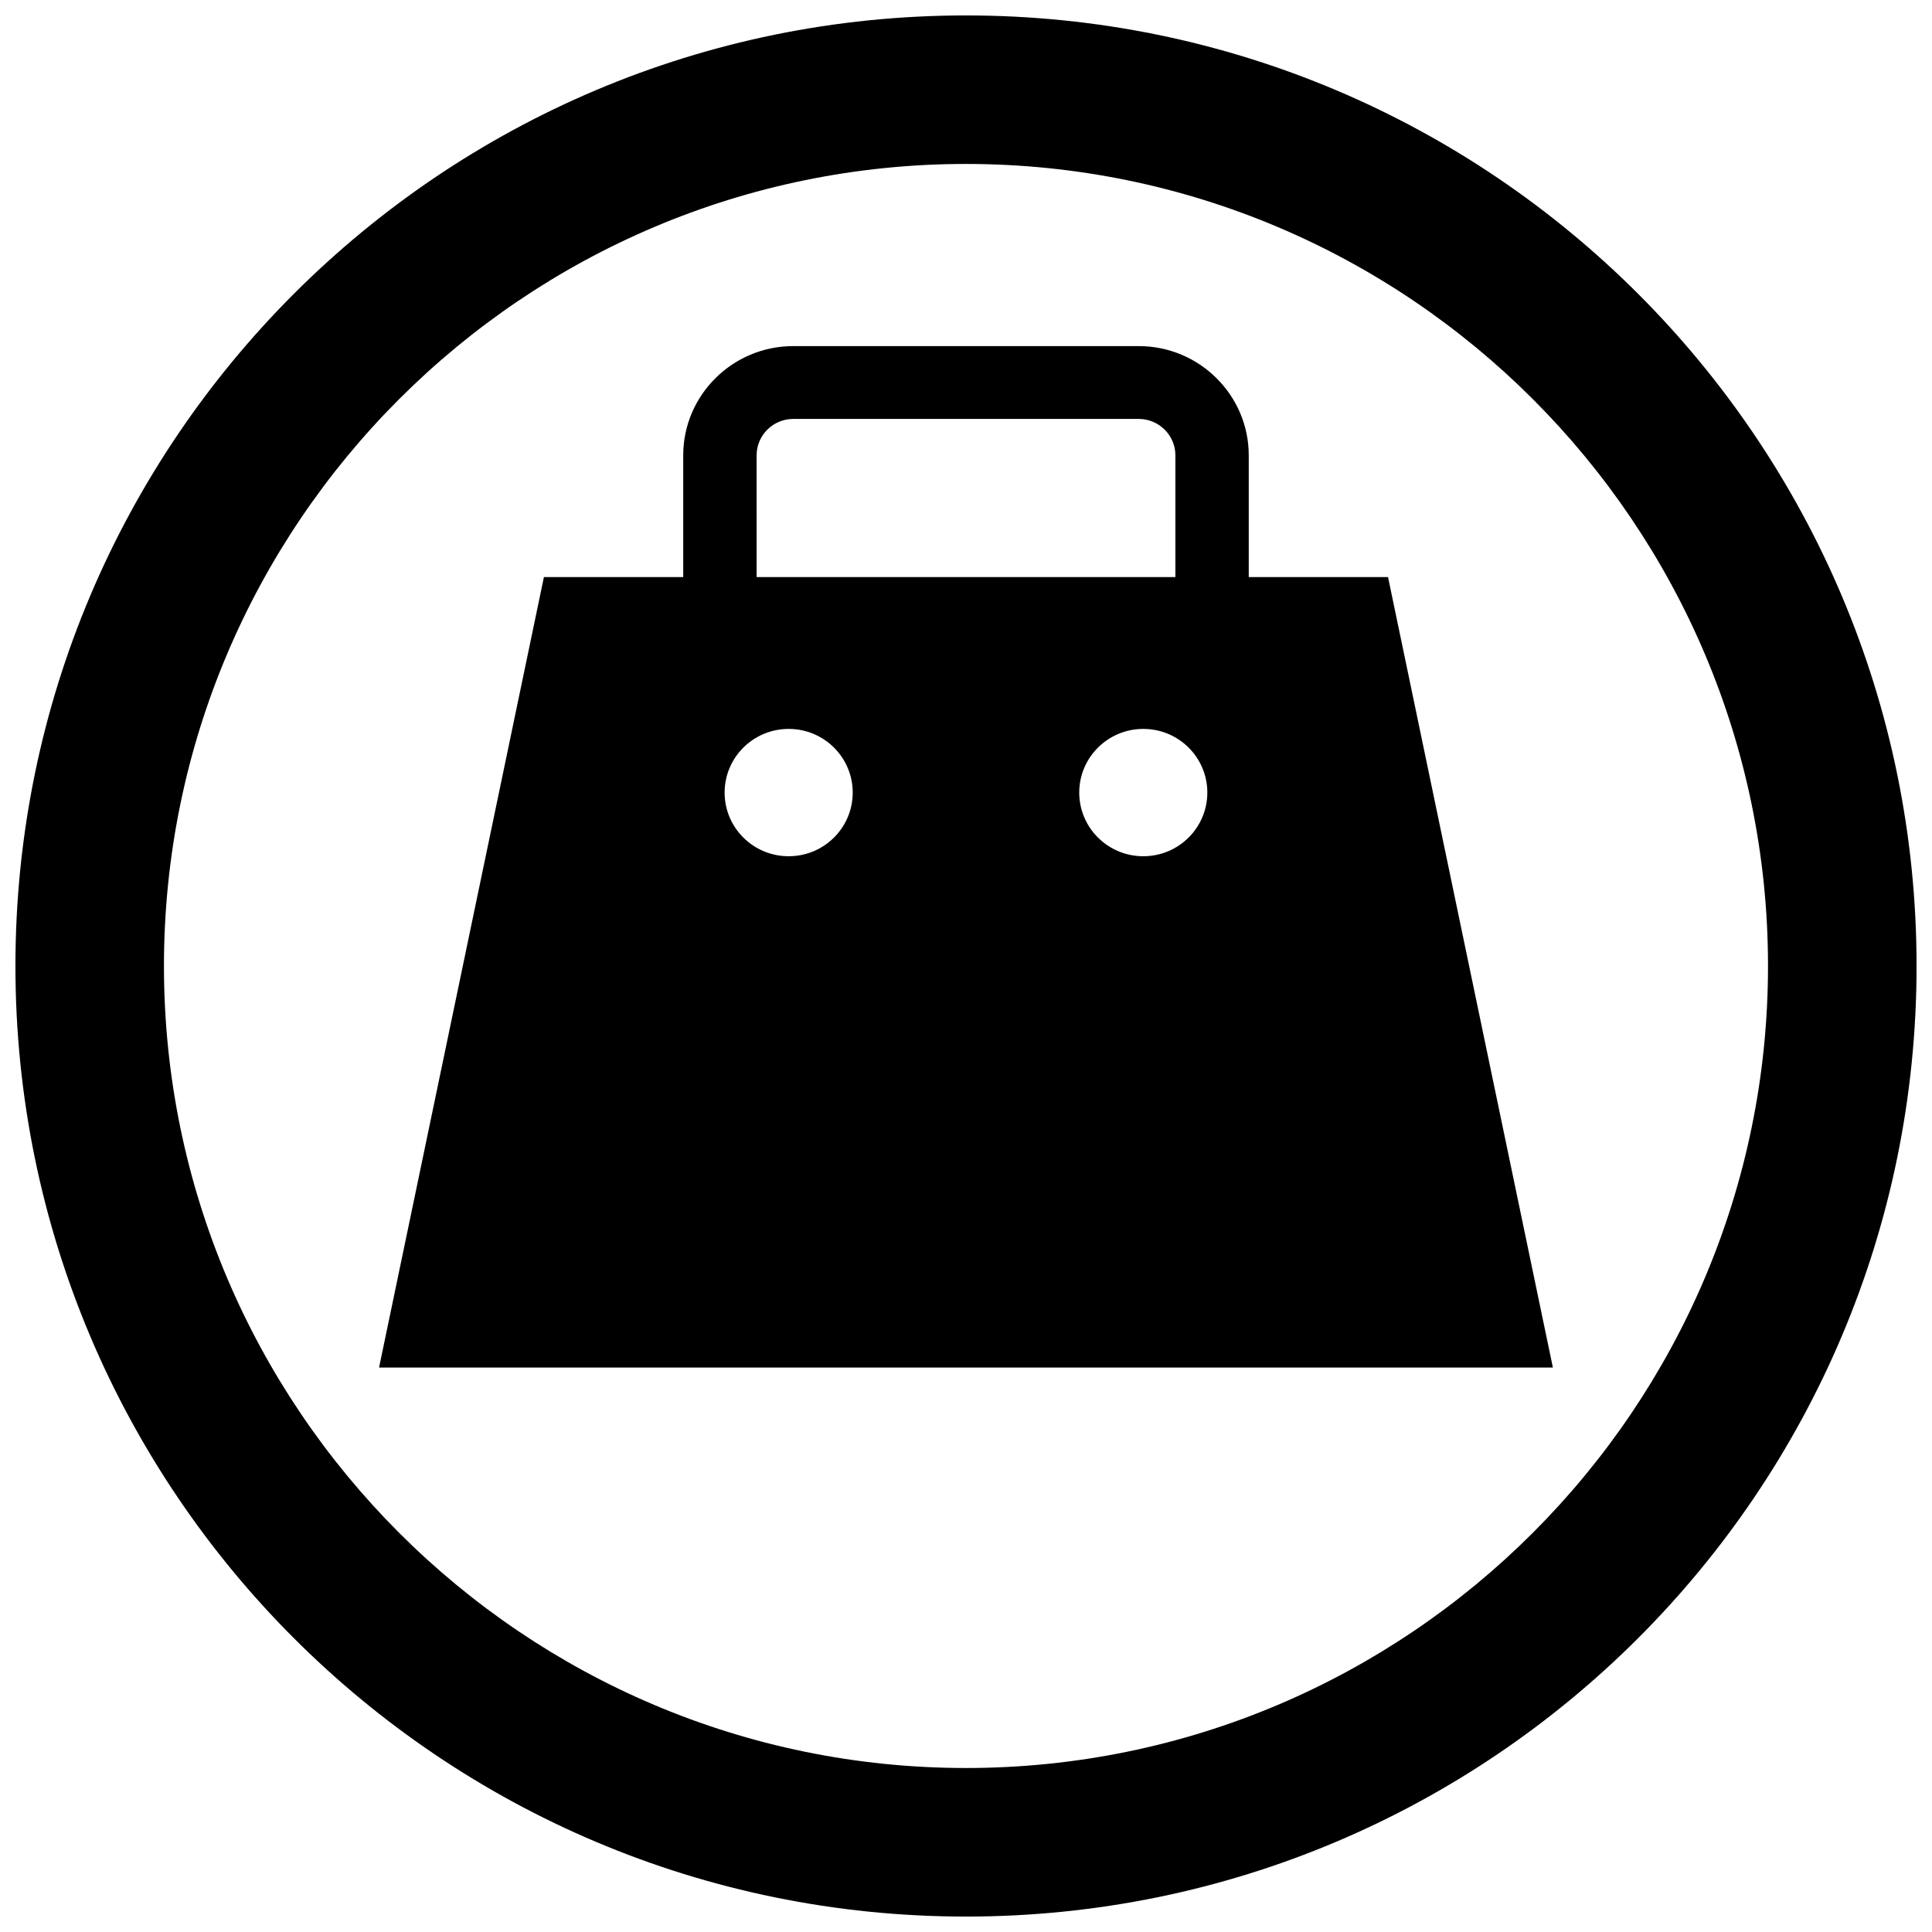 <?xml version="1.0" encoding="UTF-8"?>
<!-- Uploaded to: SVG Repo, www.svgrepo.com, Generator: SVG Repo Mixer Tools -->
<svg width="800px" height="800px" version="1.1" viewBox="144 144 512 512" xmlns="http://www.w3.org/2000/svg">
 <defs>
  <clipPath id="a">
   <path d="m148.09 148.09h503.81v503.81h-503.81z"/>
  </clipPath>
 </defs>
 <path d="m474.93 296.93v-32.258c0-15.965-13.082-28.953-29.164-28.953h-91.539c-16.082 0-29.164 12.988-29.164 28.953v32.258h-36.918l-43.691 209.49h311.08l-43.691-209.49zm-130.42-32.258c0-5.32 4.359-9.652 9.723-9.652h91.535c5.359 0 9.723 4.328 9.723 9.652v32.258h-110.98zm8.496 106.24c-9.375 0-16.973-7.551-16.973-16.871 0-9.312 7.598-16.871 16.973-16.871s16.973 7.551 16.973 16.871c0 9.324-7.598 16.871-16.973 16.871zm93.977 0c-9.375 0-16.973-7.551-16.973-16.871 0-9.312 7.598-16.871 16.973-16.871s16.973 7.551 16.973 16.871c-0.004 9.324-7.606 16.871-16.973 16.871z"/>
 <g clip-path="url(#a)">
  <path d="m400 148.09c-139.12 0-251.91 112.78-251.91 251.91 0 139.12 112.78 251.91 251.91 251.91 139.12 0 251.91-112.78 251.91-251.91-0.004-139.12-112.79-251.91-251.91-251.91zm0 464.45c-117.2 0-212.55-95.348-212.55-212.54 0-117.2 95.348-212.55 212.55-212.55s212.54 95.348 212.54 212.54c0 117.2-95.348 212.55-212.54 212.55z"/>
 </g>
</svg>